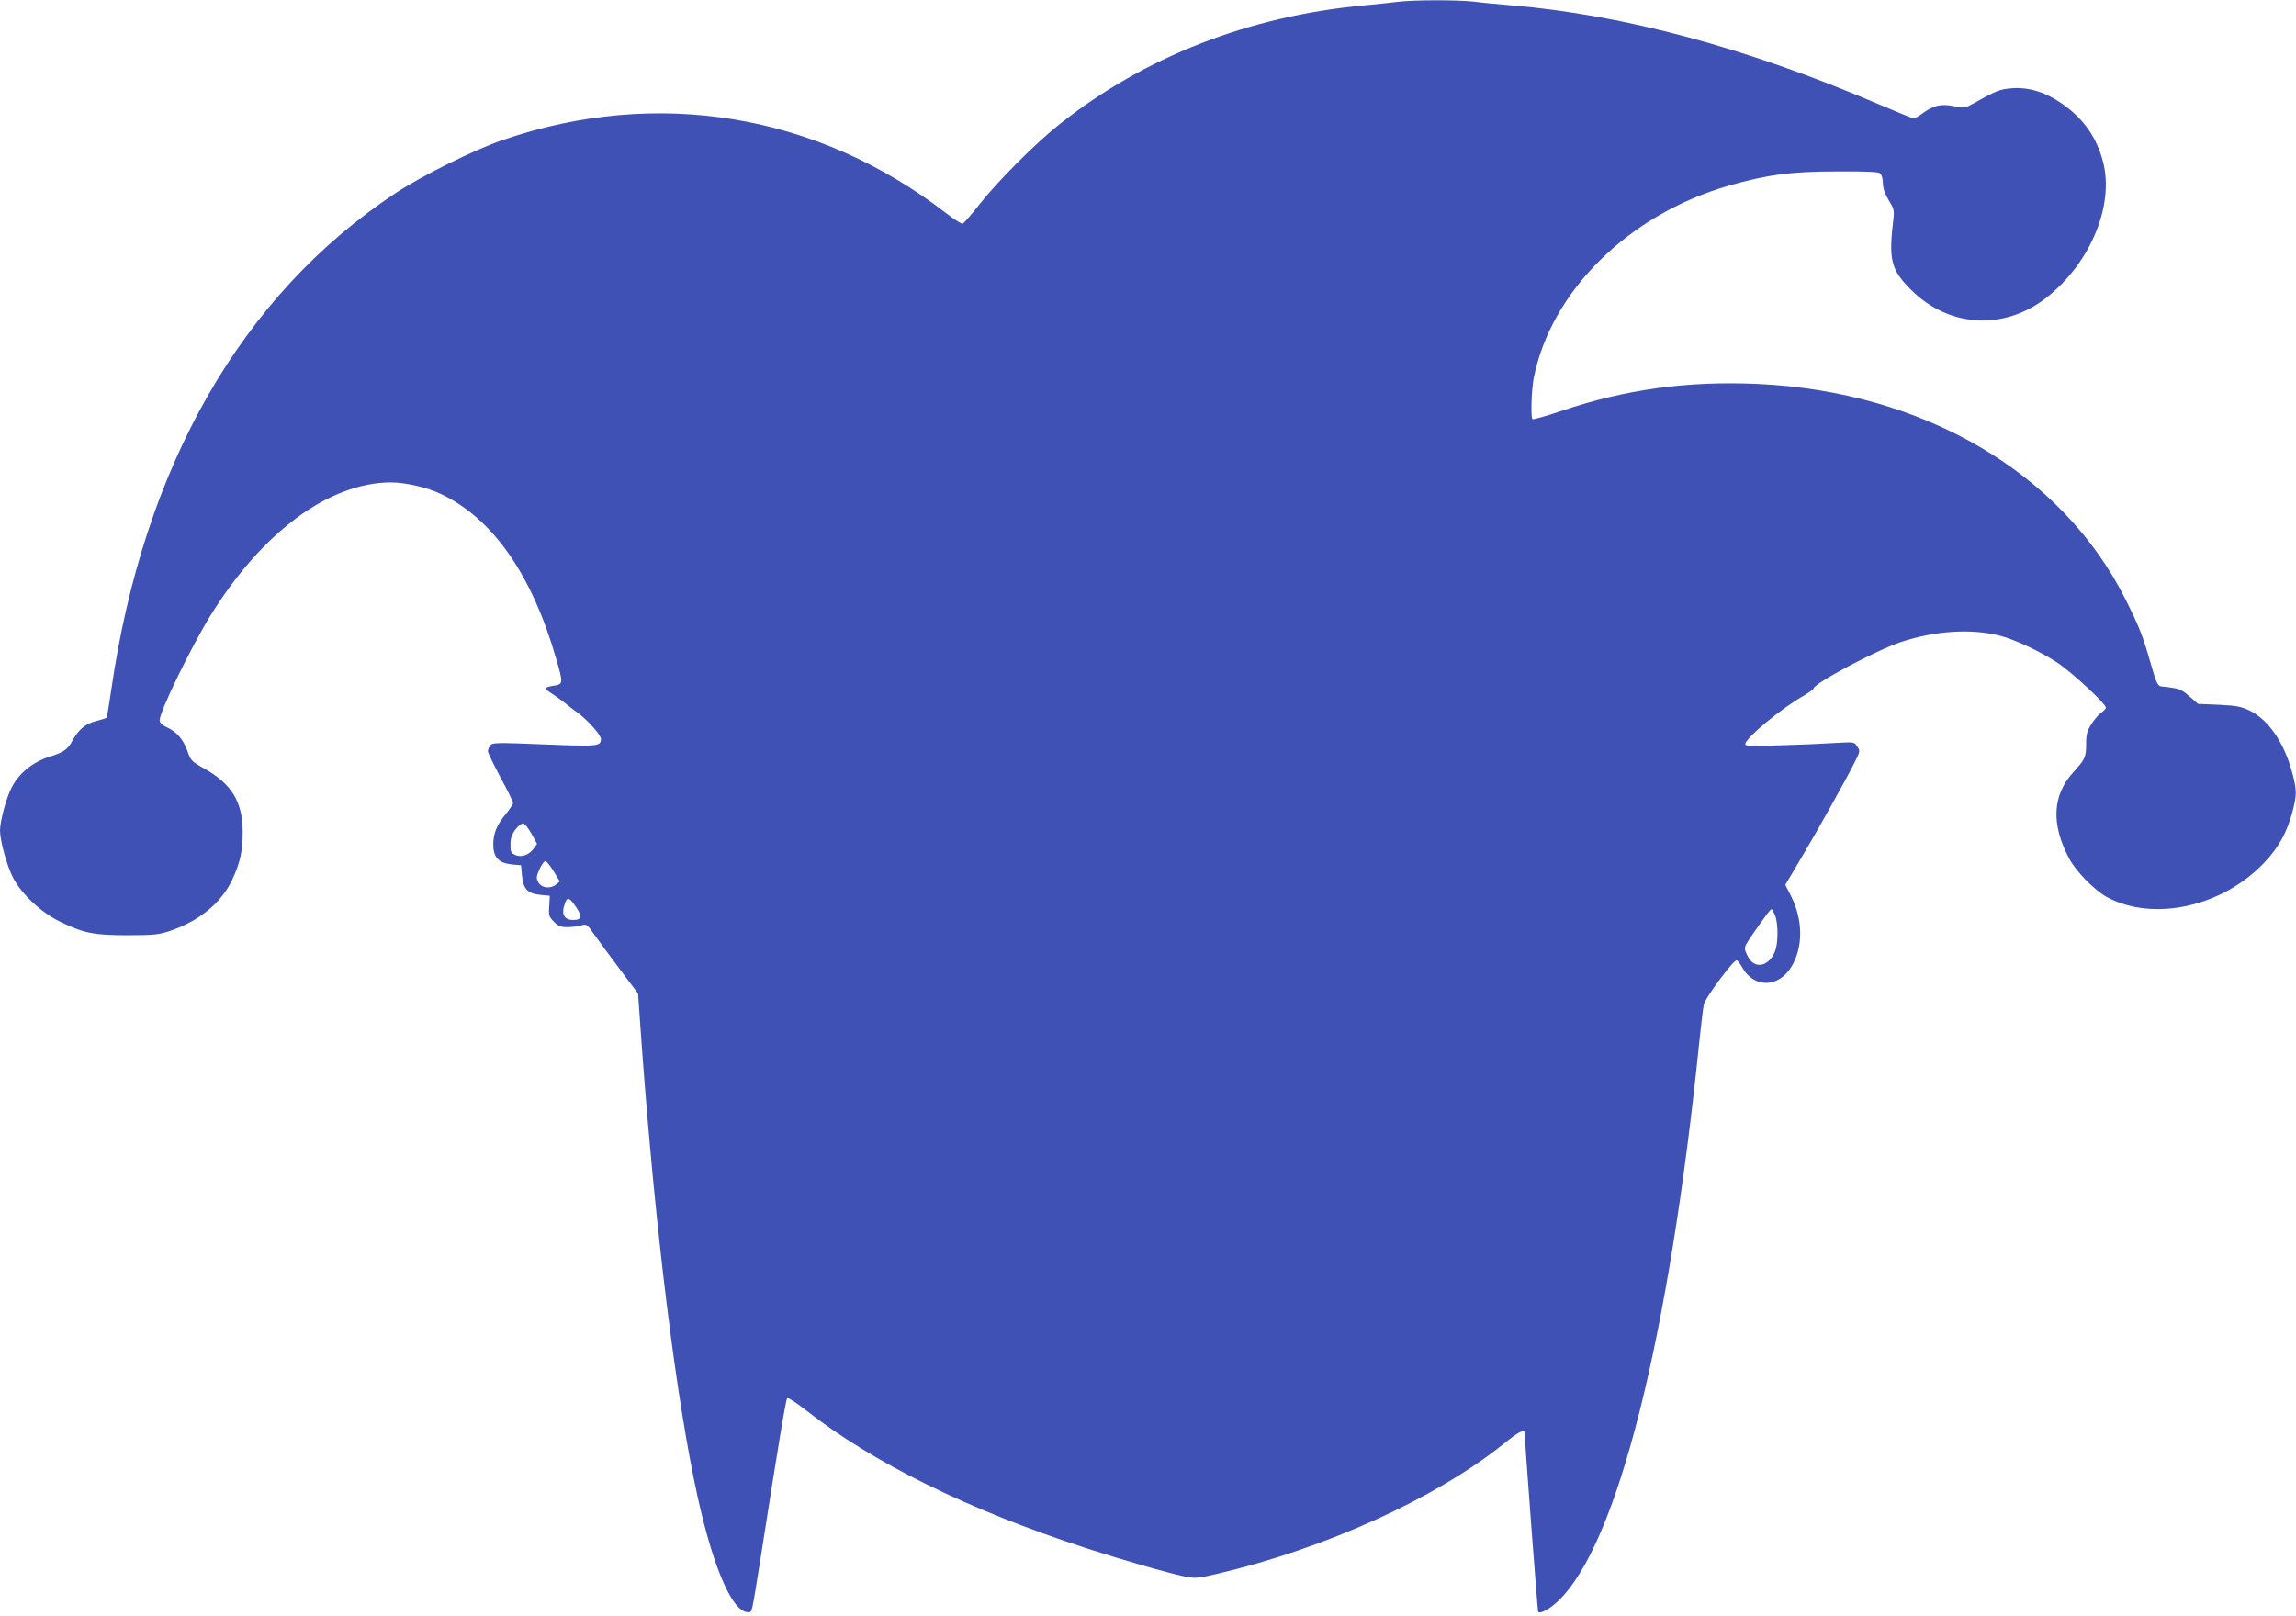 <?xml version="1.0" standalone="no"?>
<!DOCTYPE svg PUBLIC "-//W3C//DTD SVG 20010904//EN"
 "http://www.w3.org/TR/2001/REC-SVG-20010904/DTD/svg10.dtd">
<svg version="1.0" xmlns="http://www.w3.org/2000/svg"
 width="1280pt" height="901pt" viewBox="0 0 1280 901"
 preserveAspectRatio="xMidYMid meet">
<g transform="translate(0,901) scale(0.1,-0.1)"
fill="#3f51b5" stroke="none">
<path d="M7795 9000 c-33 -4 -118 -13 -190 -20 -641 -59 -1224 -287 -1696
-661 -134 -106 -343 -315 -449 -449 -45 -58 -88 -106 -94 -108 -6 -1 -47 25
-91 59 -719 555 -1610 703 -2470 409 -159 -54 -451 -199 -600 -297 -859 -569
-1405 -1523 -1585 -2772 -12 -80 -23 -148 -25 -152 -3 -4 -28 -12 -56 -19 -62
-15 -100 -46 -135 -110 -27 -50 -49 -65 -129 -90 -92 -29 -171 -93 -211 -173
-29 -56 -64 -186 -64 -238 0 -57 39 -199 73 -264 47 -90 156 -193 259 -243
133 -65 188 -77 378 -77 146 0 173 3 235 23 164 55 288 156 349 285 45 96 60
164 59 272 -1 164 -62 264 -212 348 -73 41 -77 45 -96 99 -24 66 -60 108 -116
133 -26 12 -39 25 -39 38 0 49 175 409 285 587 288 464 658 737 1002 740 83 0
202 -27 282 -65 289 -137 507 -450 642 -920 40 -137 39 -141 -16 -149 -25 -4
-45 -10 -45 -14 0 -4 19 -19 43 -34 23 -15 54 -38 69 -50 15 -13 46 -36 69
-53 55 -40 129 -123 129 -145 0 -42 -15 -43 -318 -31 -268 11 -288 10 -299 -6
-7 -9 -13 -24 -13 -32 0 -9 32 -74 70 -146 39 -71 70 -135 70 -143 0 -7 -18
-34 -39 -60 -51 -60 -71 -109 -71 -171 0 -71 29 -103 101 -111 l54 -5 5 -57
c7 -75 31 -101 103 -108 l52 -5 -3 -57 c-4 -53 -1 -60 26 -88 25 -24 39 -30
74 -30 24 0 58 4 76 9 32 10 34 9 80 -57 26 -36 90 -124 143 -194 l96 -128 7
-98 c71 -1046 185 -2026 306 -2618 92 -454 207 -734 300 -734 24 0 19 -18 70
300 108 690 141 885 149 893 5 5 52 -26 107 -69 373 -292 900 -552 1559 -767
204 -66 450 -137 555 -159 52 -10 68 -9 176 16 604 142 1217 420 1597 725 84
68 117 85 117 59 0 -40 72 -993 75 -996 12 -13 64 15 111 60 330 312 620 1466
789 3133 9 88 20 176 24 195 8 36 163 245 182 245 5 0 20 -18 32 -40 65 -116
202 -114 274 4 66 109 65 260 -1 392 l-33 65 80 135 c88 147 256 447 306 547
31 61 32 65 15 89 -16 26 -17 26 -123 20 -58 -4 -195 -10 -303 -13 -168 -6
-198 -5 -198 7 0 33 203 201 328 271 28 17 52 34 52 38 0 28 350 214 488 260
191 63 392 76 552 35 85 -22 231 -91 322 -152 79 -52 268 -228 268 -248 0 -7
-12 -20 -26 -29 -14 -10 -38 -38 -55 -64 -24 -39 -29 -56 -29 -112 0 -71 -6
-85 -73 -158 -115 -128 -123 -286 -23 -477 38 -73 143 -180 213 -218 260 -139
647 -53 880 197 78 83 123 166 153 278 25 97 25 119 0 216 -46 171 -131 296
-237 349 -49 23 -73 28 -173 33 l-116 5 -48 42 c-47 41 -57 45 -155 55 -22 3
-28 14 -61 128 -43 153 -67 212 -142 361 -355 704 -1124 1155 -2047 1198 -392
18 -741 -30 -1098 -151 -84 -28 -156 -49 -160 -45 -10 11 -5 163 7 227 96 486
529 914 1089 1075 213 61 347 79 602 79 166 1 230 -2 241 -11 9 -8 15 -31 15
-56 1 -30 11 -58 33 -94 28 -45 31 -57 26 -100 -28 -233 -15 -286 98 -399 213
-213 525 -229 762 -38 240 193 370 509 309 749 -35 137 -108 242 -228 326 -93
65 -184 93 -278 87 -69 -5 -90 -13 -215 -84 -50 -27 -54 -28 -111 -16 -70 14
-112 5 -172 -38 -22 -17 -46 -30 -52 -30 -7 0 -100 38 -208 84 -723 309 -1408
493 -2031 546 -74 6 -171 15 -214 21 -92 10 -334 10 -421 -1z m-4831 -4641
l30 -55 -20 -27 c-26 -36 -69 -50 -103 -34 -23 11 -26 19 -25 59 0 34 7 55 28
83 15 20 35 35 44 33 8 -2 29 -28 46 -59z m124 -210 l33 -54 -22 -18 c-32 -25
-80 -19 -98 13 -12 23 -12 31 7 74 13 28 27 46 34 44 7 -3 28 -29 46 -59z
m122 -195 c37 -53 34 -74 -13 -74 -54 0 -70 33 -47 94 13 36 24 33 60 -20z
m6686 -49 c16 -40 18 -134 4 -186 -14 -51 -52 -89 -90 -89 -33 0 -56 20 -76
68 -12 29 -10 34 38 104 72 103 98 138 104 138 3 0 12 -16 20 -35z"/>
</g>
</svg>
